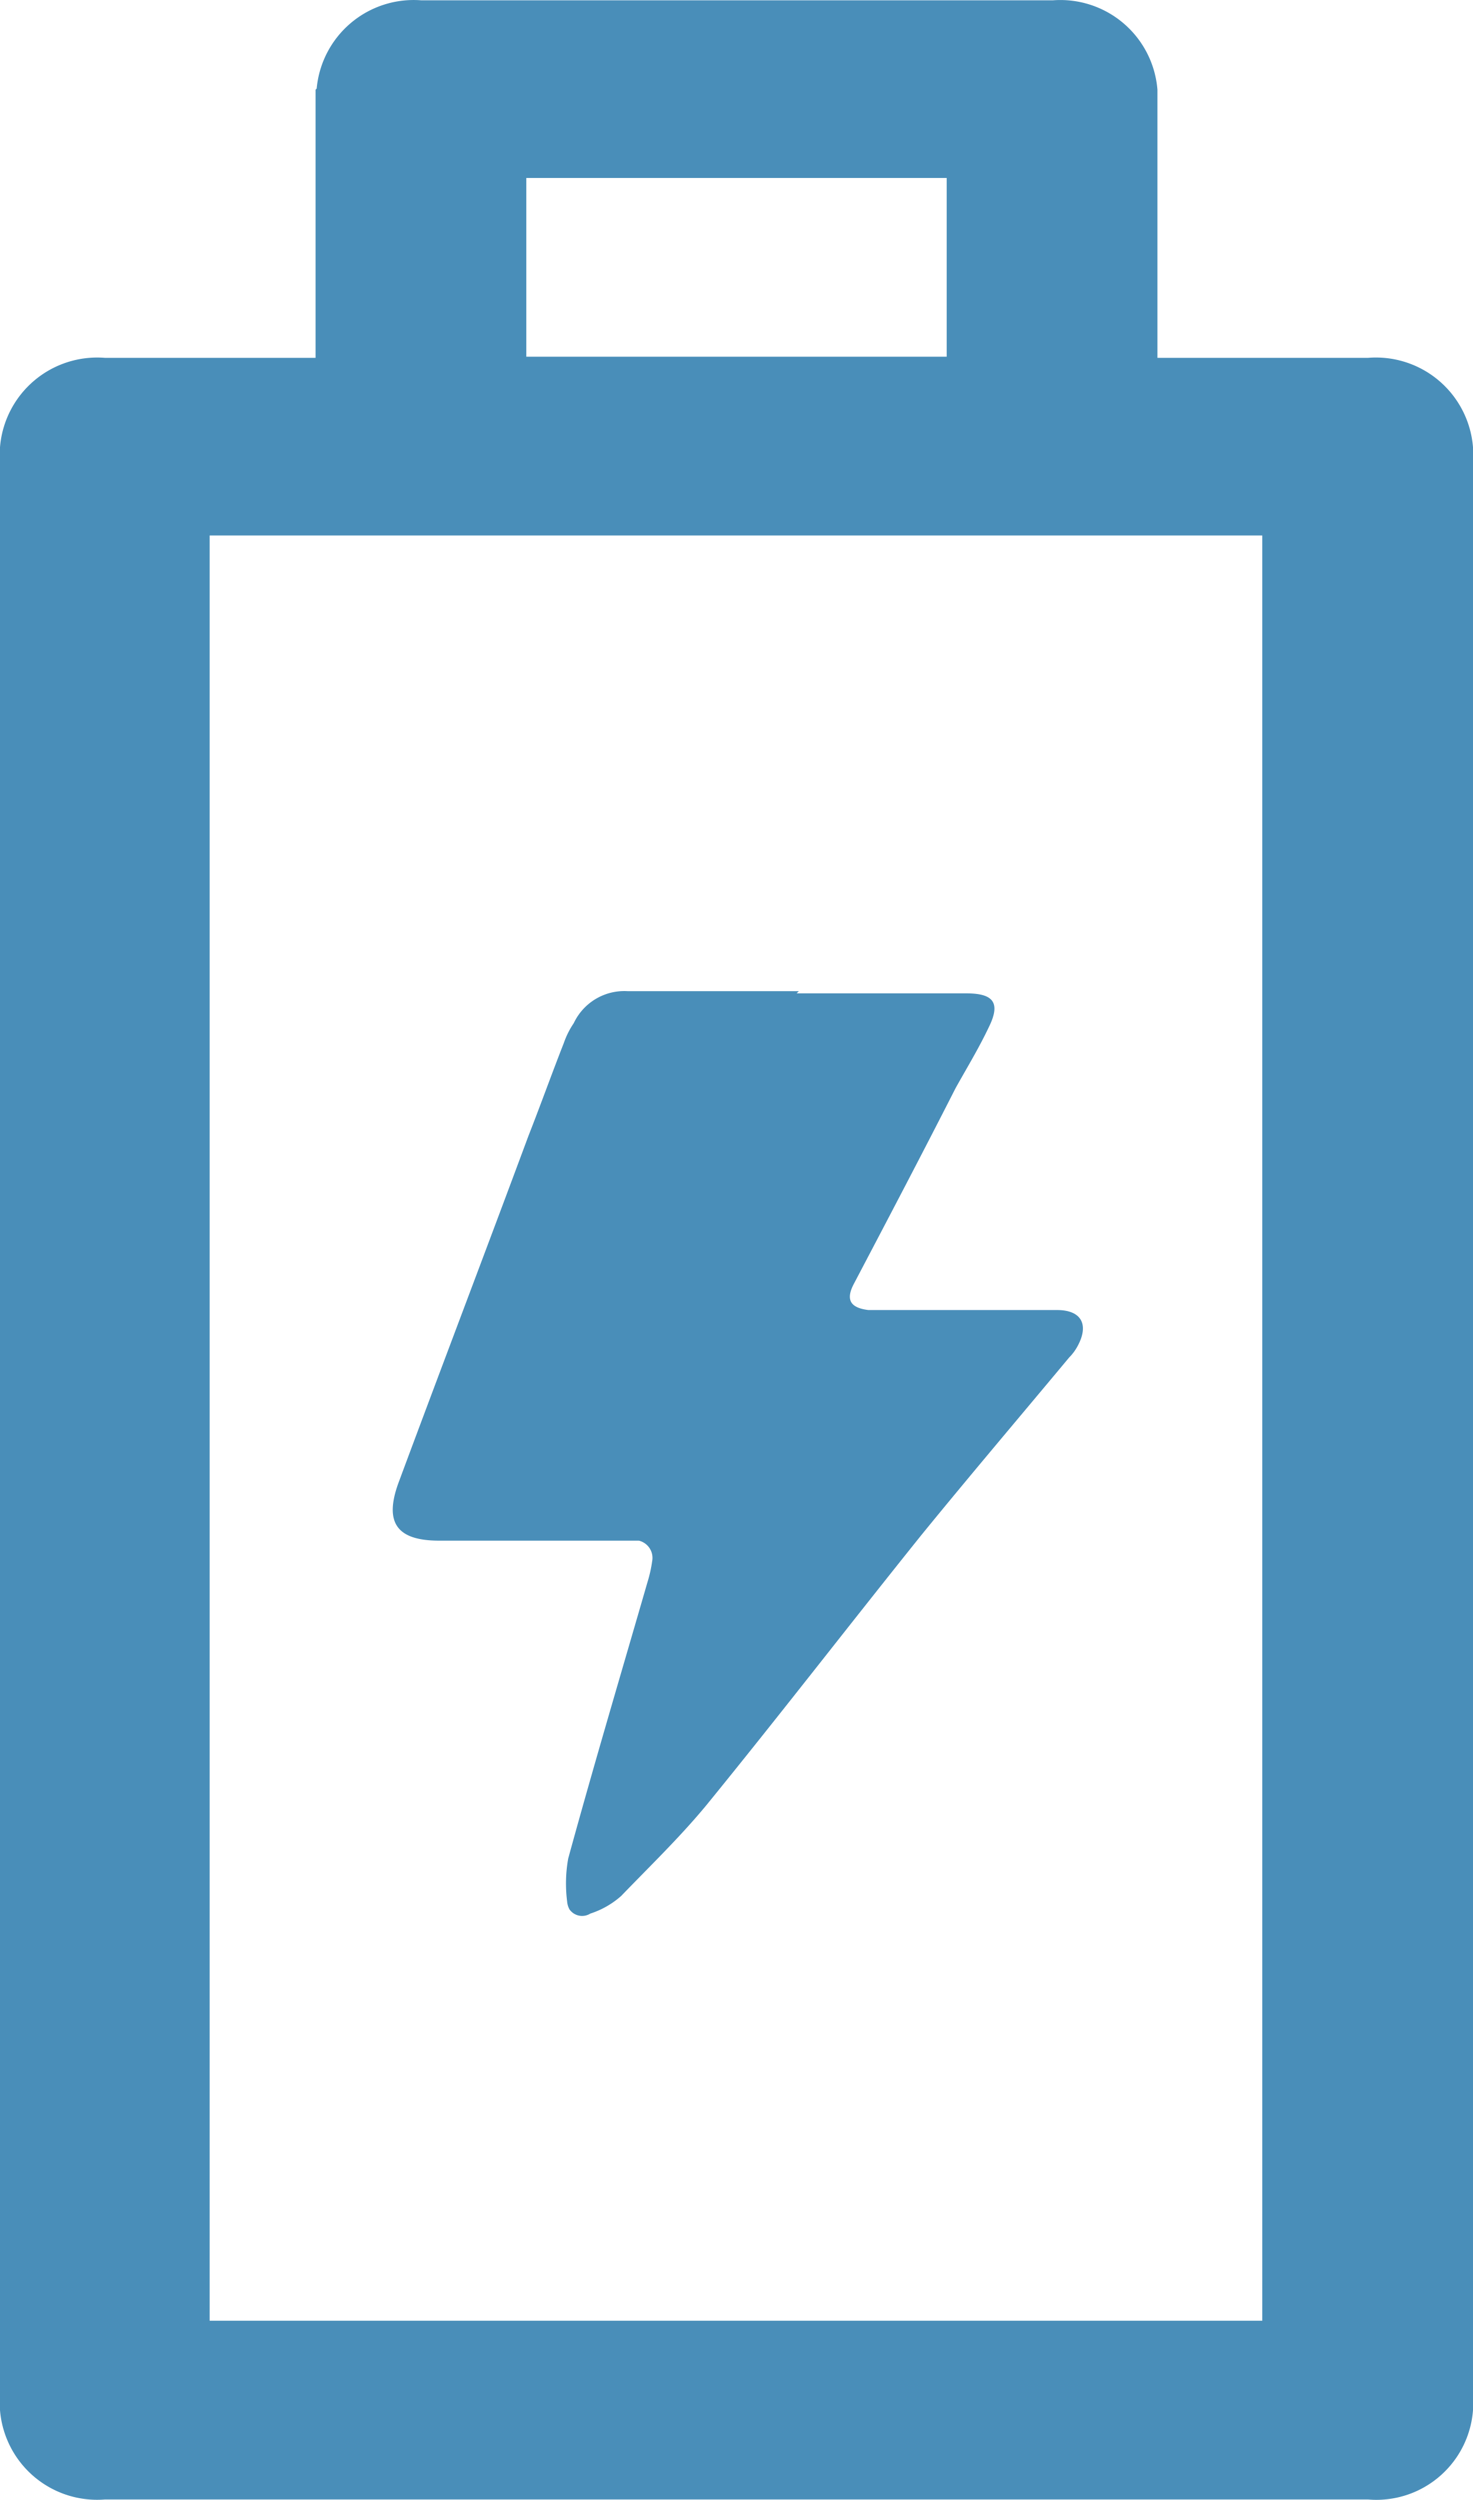 <?xml version="1.0" encoding="UTF-8"?>
<svg xmlns="http://www.w3.org/2000/svg" width="13.35" height="22.656" viewBox="0 0 13.35 22.656">
  <g id="组_5" data-name="组 5" transform="translate(-1719 -885)">
    <g id="图标_05" transform="translate(1705.68 875.823)">
      <path id="电量-2" d="M16.18,9.99v2.43H14.27a.884.884,0,0,0-.95.81V31.02a.883.883,0,0,0,.95.81H25.72a.878.878,0,0,0,.95-.81V13.23a.883.883,0,0,0-.95-.81H23.81V9.99a.883.883,0,0,0-.95-.81H17.14a.883.883,0,0,0-.95.8Zm8.58,4.04V30.21H15.22V14.03ZM21.9,10.79v1.62H18.09V10.79Z" fill="#498eb9"></path>
      <path id="路径_1120-2" data-name="路径 1120-2" d="M20.54,18.18h1.54c.25,0,.31.09.2.31-.09.19-.2.37-.3.55-.3.59-.61,1.18-.92,1.77-.08.15-.03.22.13.24H22.9c.22,0,.29.13.19.32a.444.444,0,0,1-.08.11c-.45.54-.9,1.07-1.34,1.61-.65.81-1.29,1.64-1.95,2.45-.24.29-.51.55-.77.82a.785.785,0,0,1-.28.16.14.14,0,0,1-.19-.04.185.185,0,0,1-.02-.07,1.276,1.276,0,0,1,.01-.39c.23-.84.48-1.68.72-2.51a1.163,1.163,0,0,0,.04-.18.161.161,0,0,0-.12-.19H17.3c-.38,0-.5-.16-.37-.52.39-1.05.79-2.1,1.18-3.15.11-.28.21-.56.32-.84a.757.757,0,0,1,.09-.18.507.507,0,0,1,.49-.29h1.55" fill="#498eb9"></path>
    </g>
  </g>
</svg>

